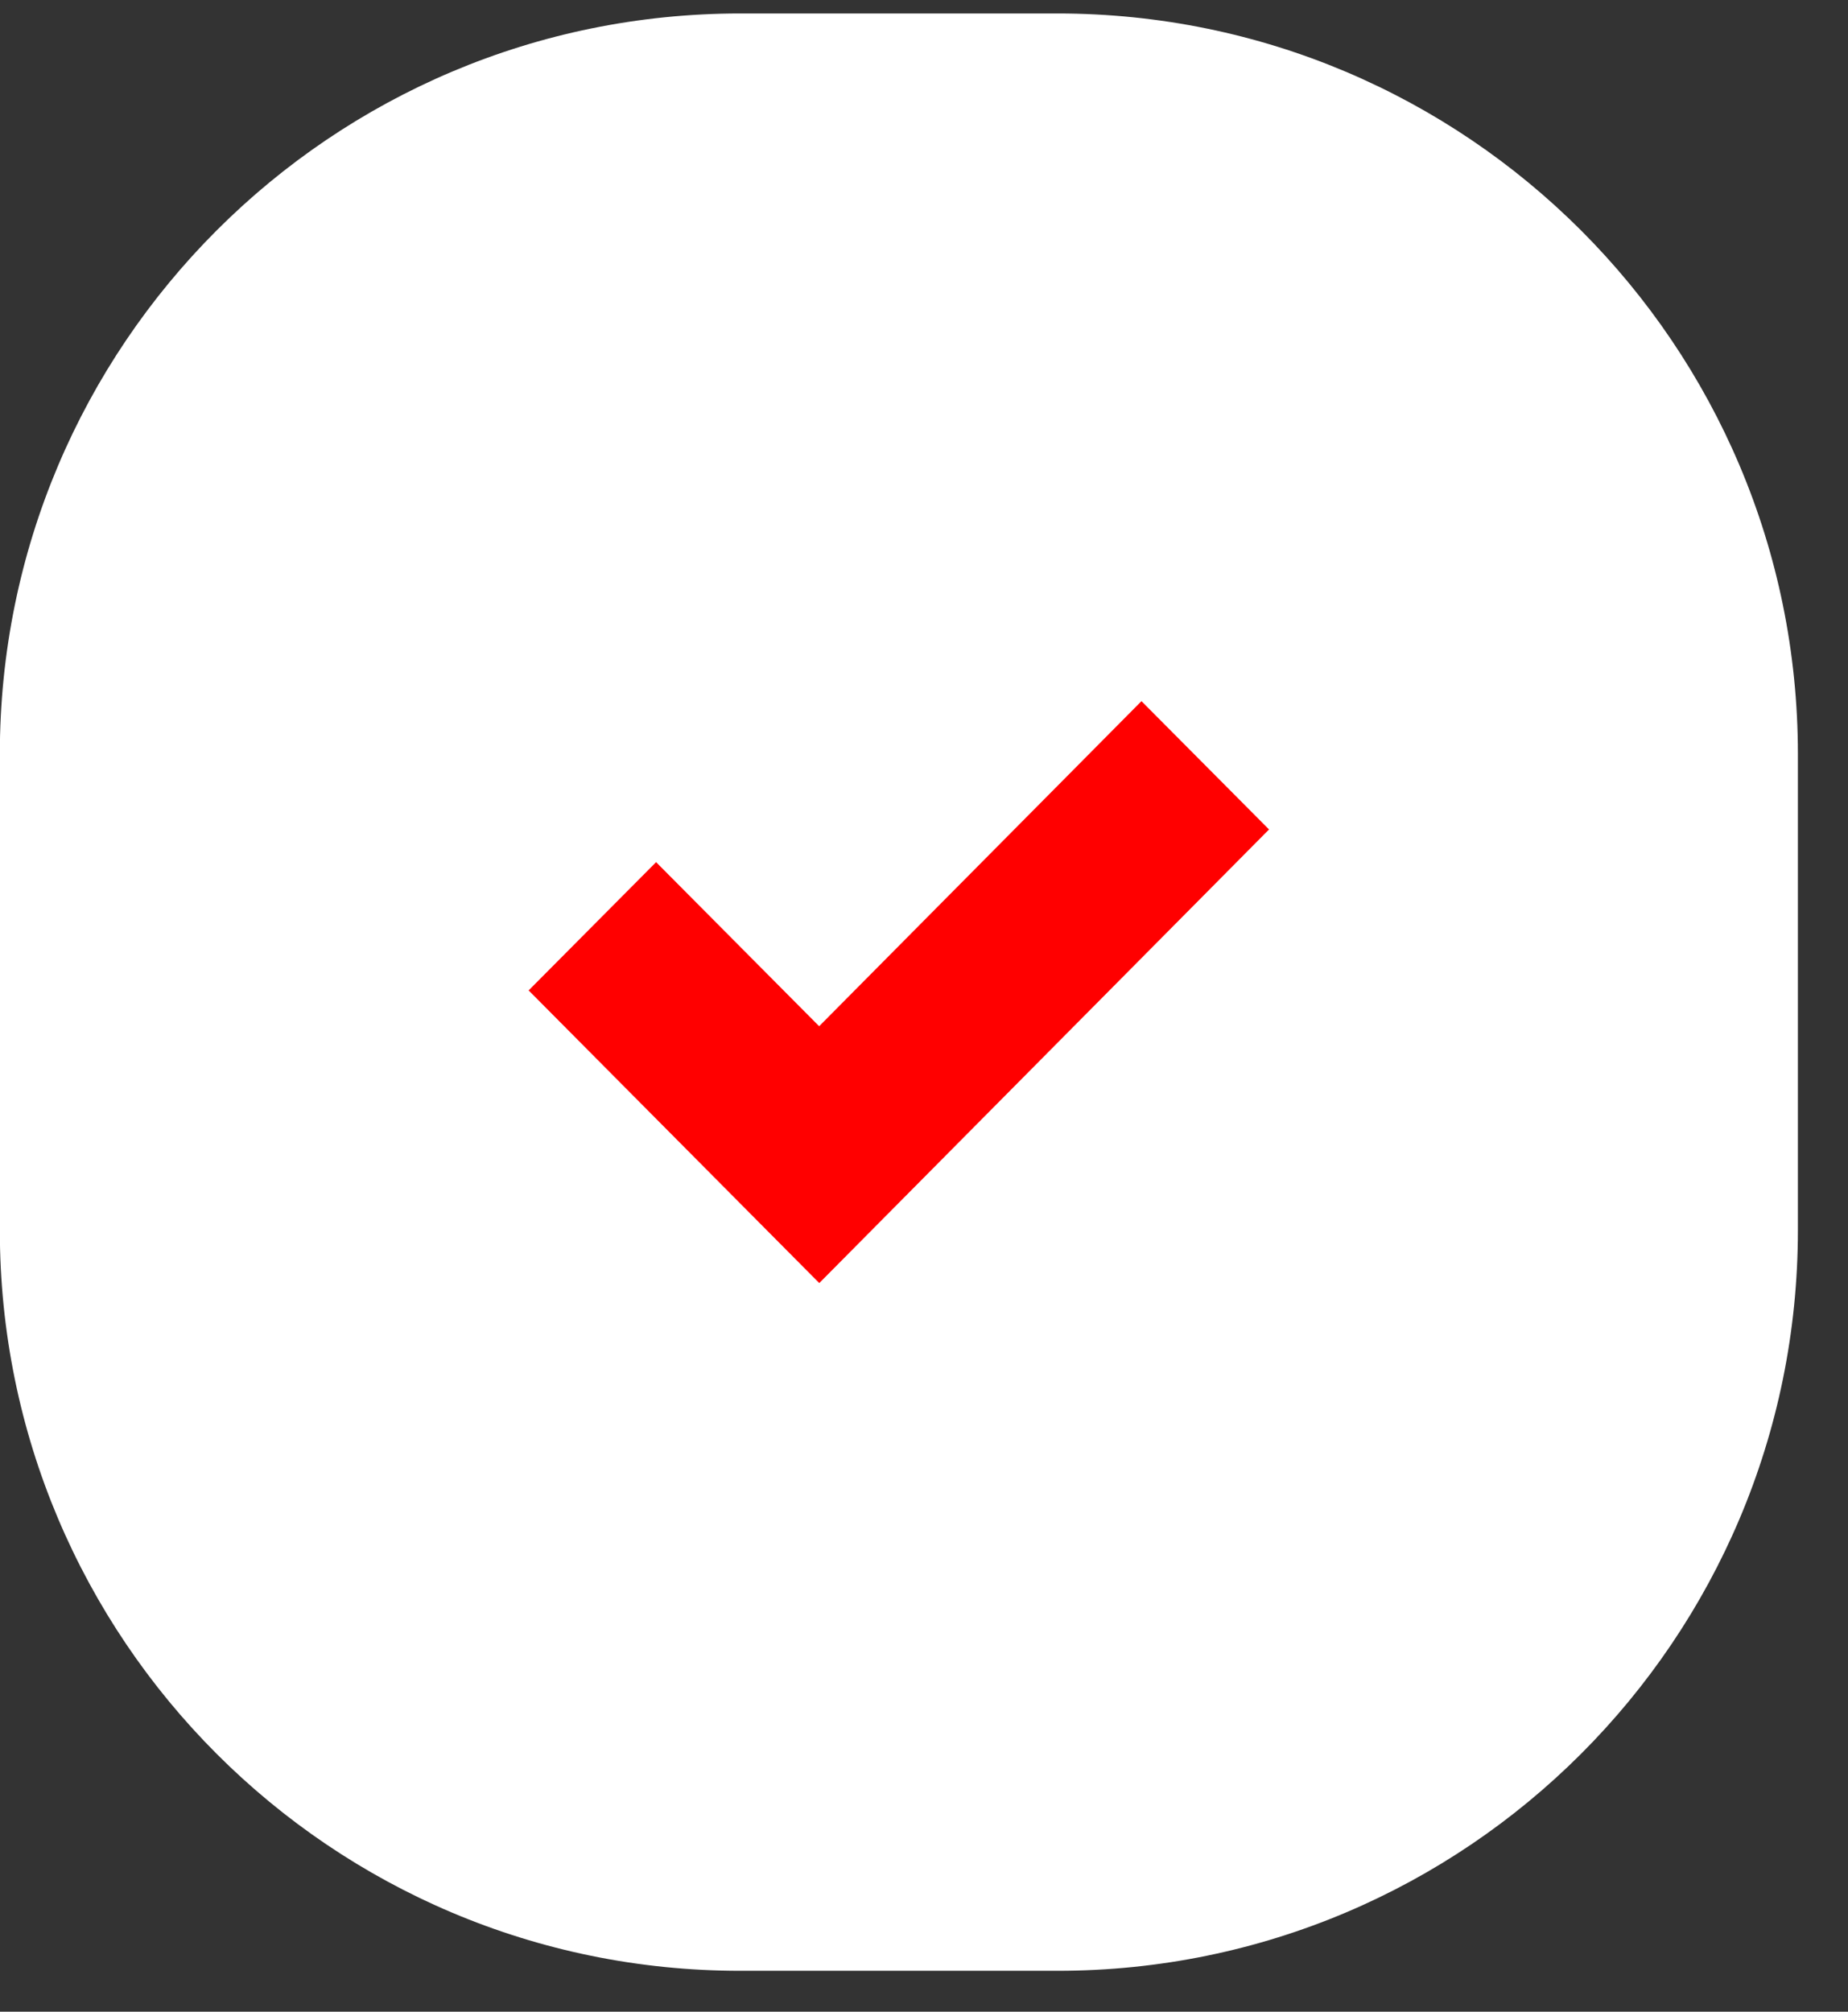 <svg xmlns="http://www.w3.org/2000/svg" width="34" height="37" viewBox="0 0 34 37" fill="none"><rect x="0" y="0" width="34" height="37" fill="#333333" stroke="none"/><path d="M-0.003 13.869C-0.003 6.346 6.095 0.248 13.618 0.248H19.456C26.979 0.248 33.078 6.346 33.078 13.869V22.626C33.078 30.149 26.979 36.248 19.456 36.248H13.618C6.095 36.248 -0.003 30.149 -0.003 22.626V13.869Z" fill="white"></path><path d="M15.073 23.599L9.726 18.216L12.071 15.857L15.071 18.875L21.001 12.896L23.348 15.256L15.073 23.599Z" fill="#FF0000"></path></svg>